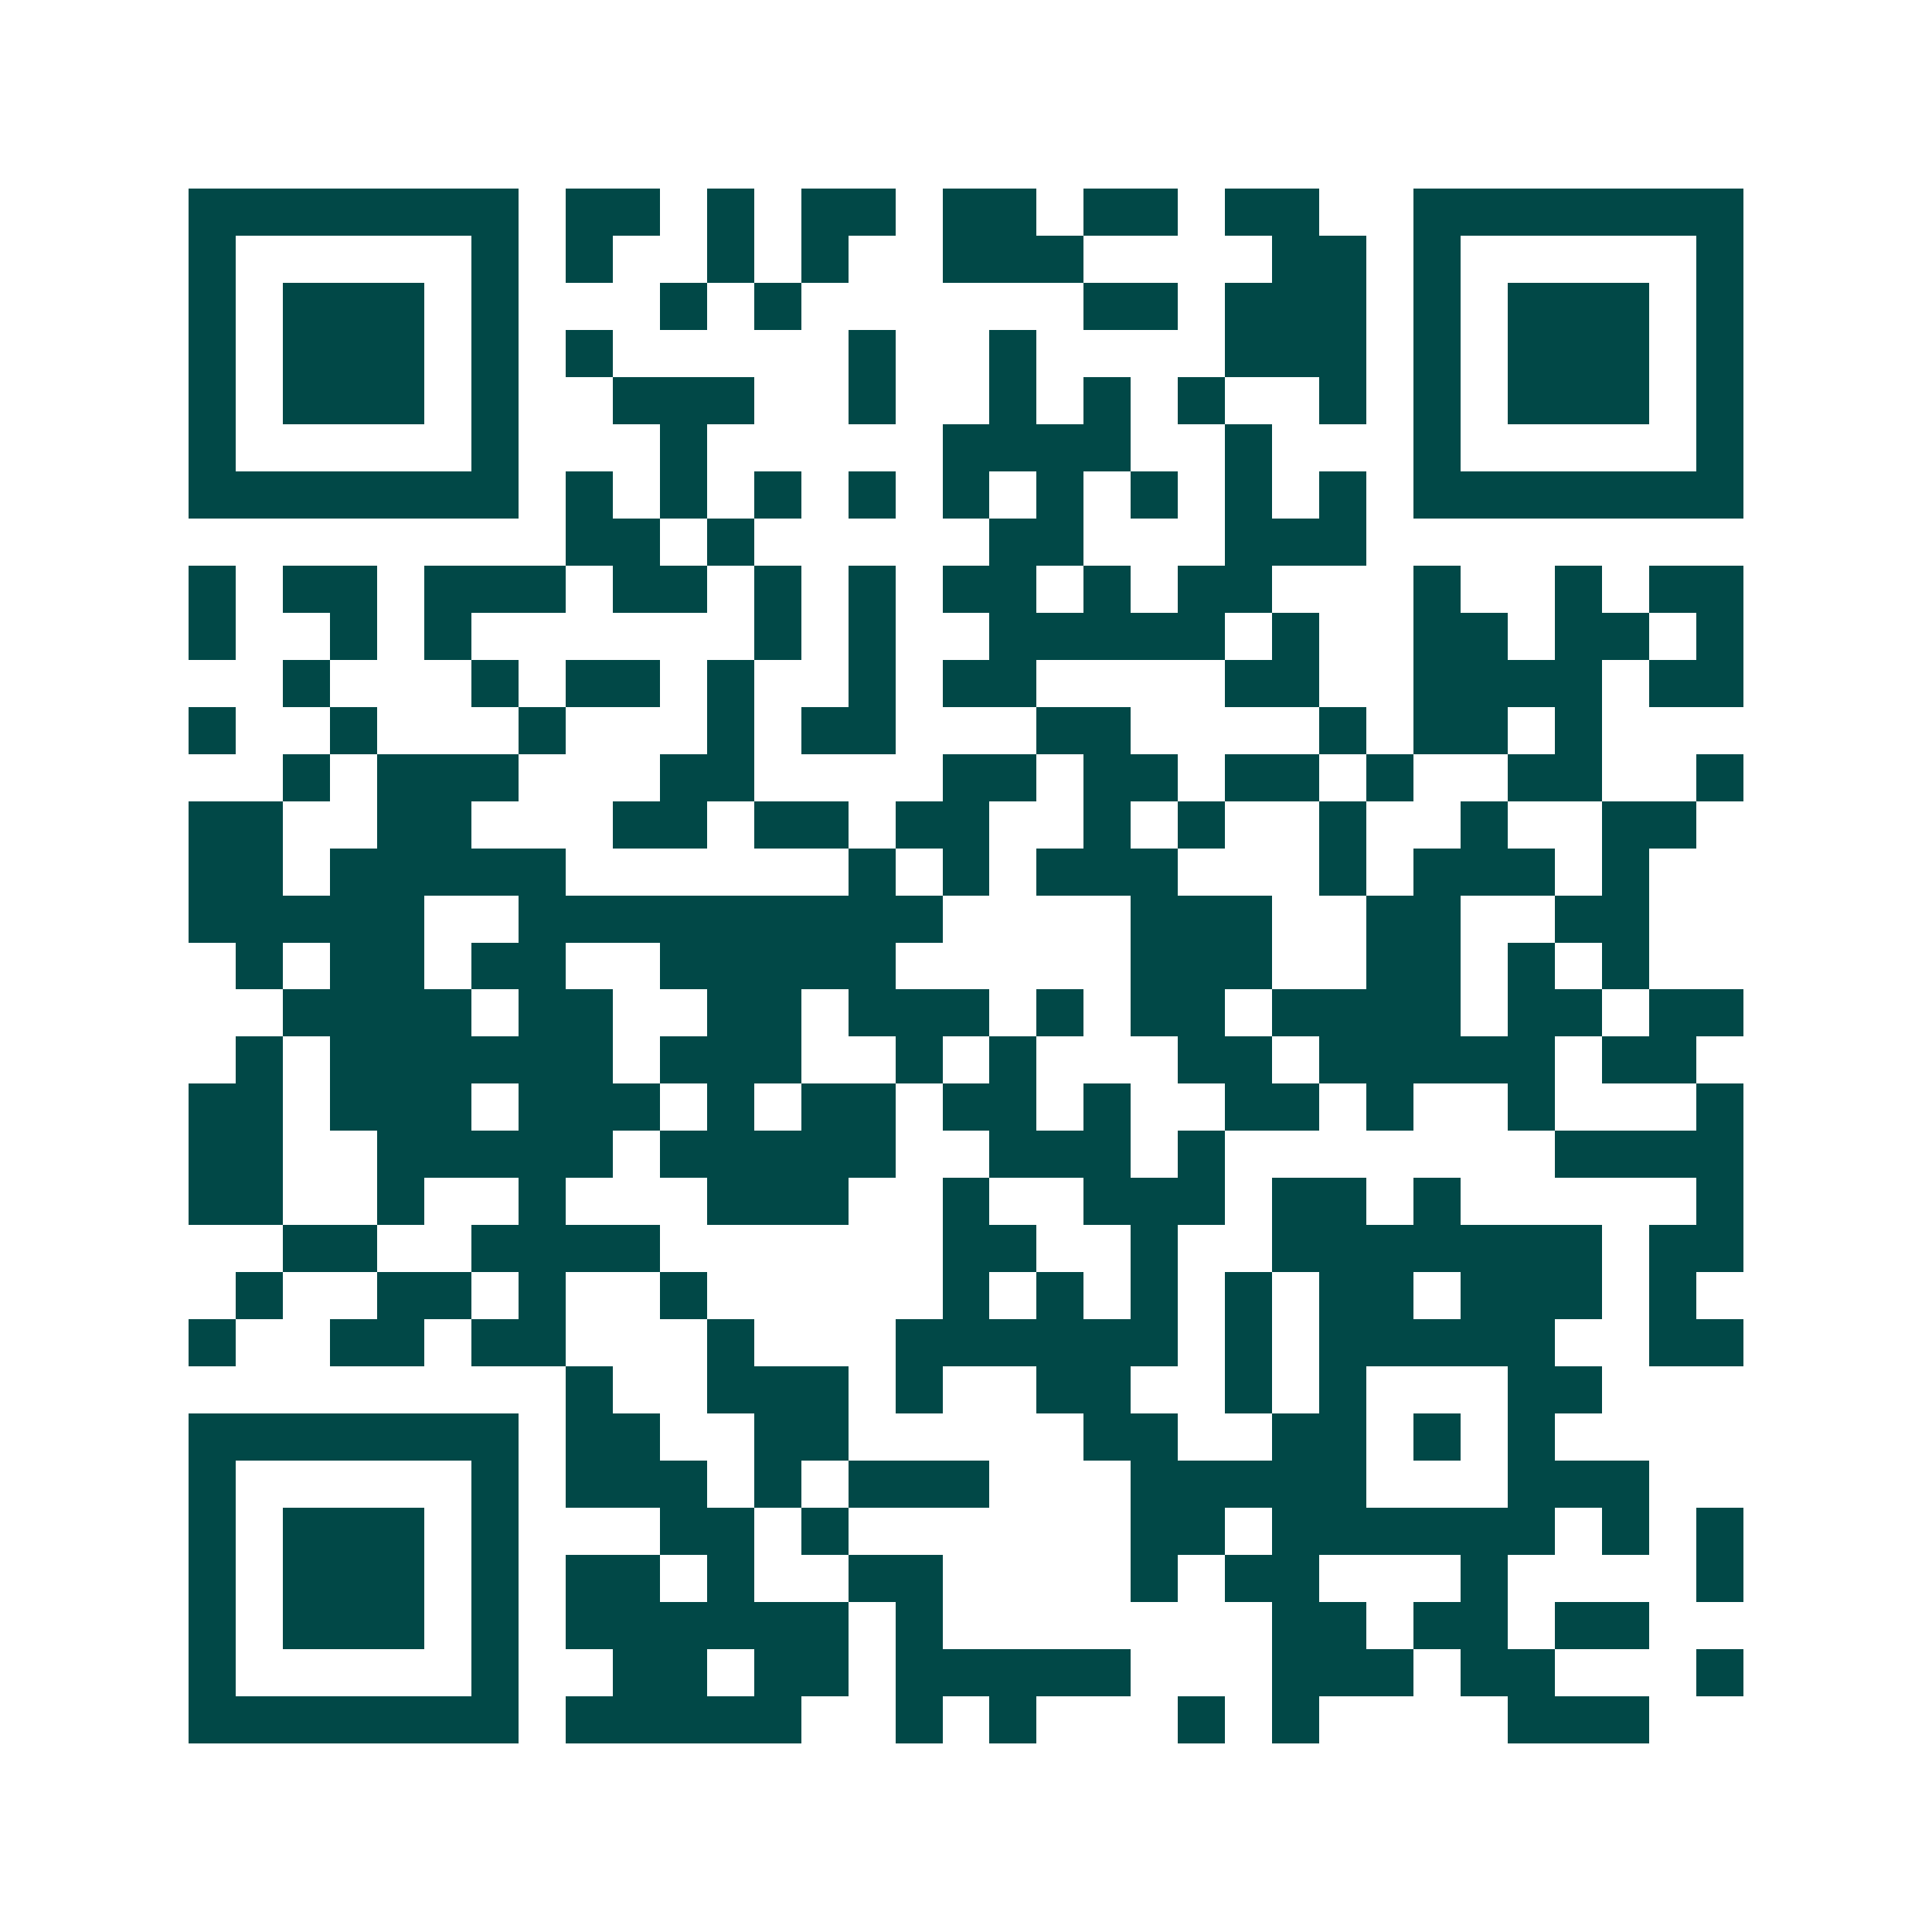 <svg xmlns="http://www.w3.org/2000/svg" width="200" height="200" viewBox="0 0 41 41" shape-rendering="crispEdges"><path fill="#ffffff" d="M0 0h41v41H0z"/><path stroke="#014847" d="M4 4.5h7m1 0h2m1 0h1m1 0h2m1 0h2m1 0h2m1 0h2m2 0h7M4 5.5h1m5 0h1m1 0h1m2 0h1m1 0h1m2 0h3m4 0h2m1 0h1m5 0h1M4 6.5h1m1 0h3m1 0h1m3 0h1m1 0h1m6 0h2m1 0h3m1 0h1m1 0h3m1 0h1M4 7.5h1m1 0h3m1 0h1m1 0h1m5 0h1m2 0h1m4 0h3m1 0h1m1 0h3m1 0h1M4 8.5h1m1 0h3m1 0h1m2 0h3m2 0h1m2 0h1m1 0h1m1 0h1m2 0h1m1 0h1m1 0h3m1 0h1M4 9.5h1m5 0h1m3 0h1m5 0h4m2 0h1m3 0h1m5 0h1M4 10.5h7m1 0h1m1 0h1m1 0h1m1 0h1m1 0h1m1 0h1m1 0h1m1 0h1m1 0h1m1 0h7M12 11.5h2m1 0h1m5 0h2m3 0h3M4 12.5h1m1 0h2m1 0h3m1 0h2m1 0h1m1 0h1m1 0h2m1 0h1m1 0h2m3 0h1m2 0h1m1 0h2M4 13.5h1m2 0h1m1 0h1m6 0h1m1 0h1m2 0h5m1 0h1m2 0h2m1 0h2m1 0h1M6 14.5h1m3 0h1m1 0h2m1 0h1m2 0h1m1 0h2m4 0h2m2 0h4m1 0h2M4 15.5h1m2 0h1m3 0h1m3 0h1m1 0h2m3 0h2m4 0h1m1 0h2m1 0h1M6 16.5h1m1 0h3m3 0h2m4 0h2m1 0h2m1 0h2m1 0h1m2 0h2m2 0h1M4 17.5h2m2 0h2m3 0h2m1 0h2m1 0h2m2 0h1m1 0h1m2 0h1m2 0h1m2 0h2M4 18.5h2m1 0h5m6 0h1m1 0h1m1 0h3m3 0h1m1 0h3m1 0h1M4 19.5h5m2 0h9m4 0h3m2 0h2m2 0h2M5 20.5h1m1 0h2m1 0h2m2 0h5m5 0h3m2 0h2m1 0h1m1 0h1M6 21.5h4m1 0h2m2 0h2m1 0h3m1 0h1m1 0h2m1 0h4m1 0h2m1 0h2M5 22.5h1m1 0h6m1 0h3m2 0h1m1 0h1m3 0h2m1 0h5m1 0h2M4 23.5h2m1 0h3m1 0h3m1 0h1m1 0h2m1 0h2m1 0h1m2 0h2m1 0h1m2 0h1m3 0h1M4 24.5h2m2 0h5m1 0h5m2 0h3m1 0h1m7 0h4M4 25.5h2m2 0h1m2 0h1m3 0h3m2 0h1m2 0h3m1 0h2m1 0h1m5 0h1M6 26.5h2m2 0h4m6 0h2m2 0h1m2 0h7m1 0h2M5 27.5h1m2 0h2m1 0h1m2 0h1m5 0h1m1 0h1m1 0h1m1 0h1m1 0h2m1 0h3m1 0h1M4 28.5h1m2 0h2m1 0h2m3 0h1m3 0h6m1 0h1m1 0h5m2 0h2M12 29.5h1m2 0h3m1 0h1m2 0h2m2 0h1m1 0h1m3 0h2M4 30.5h7m1 0h2m2 0h2m5 0h2m2 0h2m1 0h1m1 0h1M4 31.5h1m5 0h1m1 0h3m1 0h1m1 0h3m3 0h5m3 0h3M4 32.5h1m1 0h3m1 0h1m3 0h2m1 0h1m6 0h2m1 0h6m1 0h1m1 0h1M4 33.5h1m1 0h3m1 0h1m1 0h2m1 0h1m2 0h2m4 0h1m1 0h2m3 0h1m4 0h1M4 34.5h1m1 0h3m1 0h1m1 0h6m1 0h1m7 0h2m1 0h2m1 0h2M4 35.5h1m5 0h1m2 0h2m1 0h2m1 0h5m3 0h3m1 0h2m3 0h1M4 36.5h7m1 0h5m2 0h1m1 0h1m3 0h1m1 0h1m4 0h3"/></svg>
